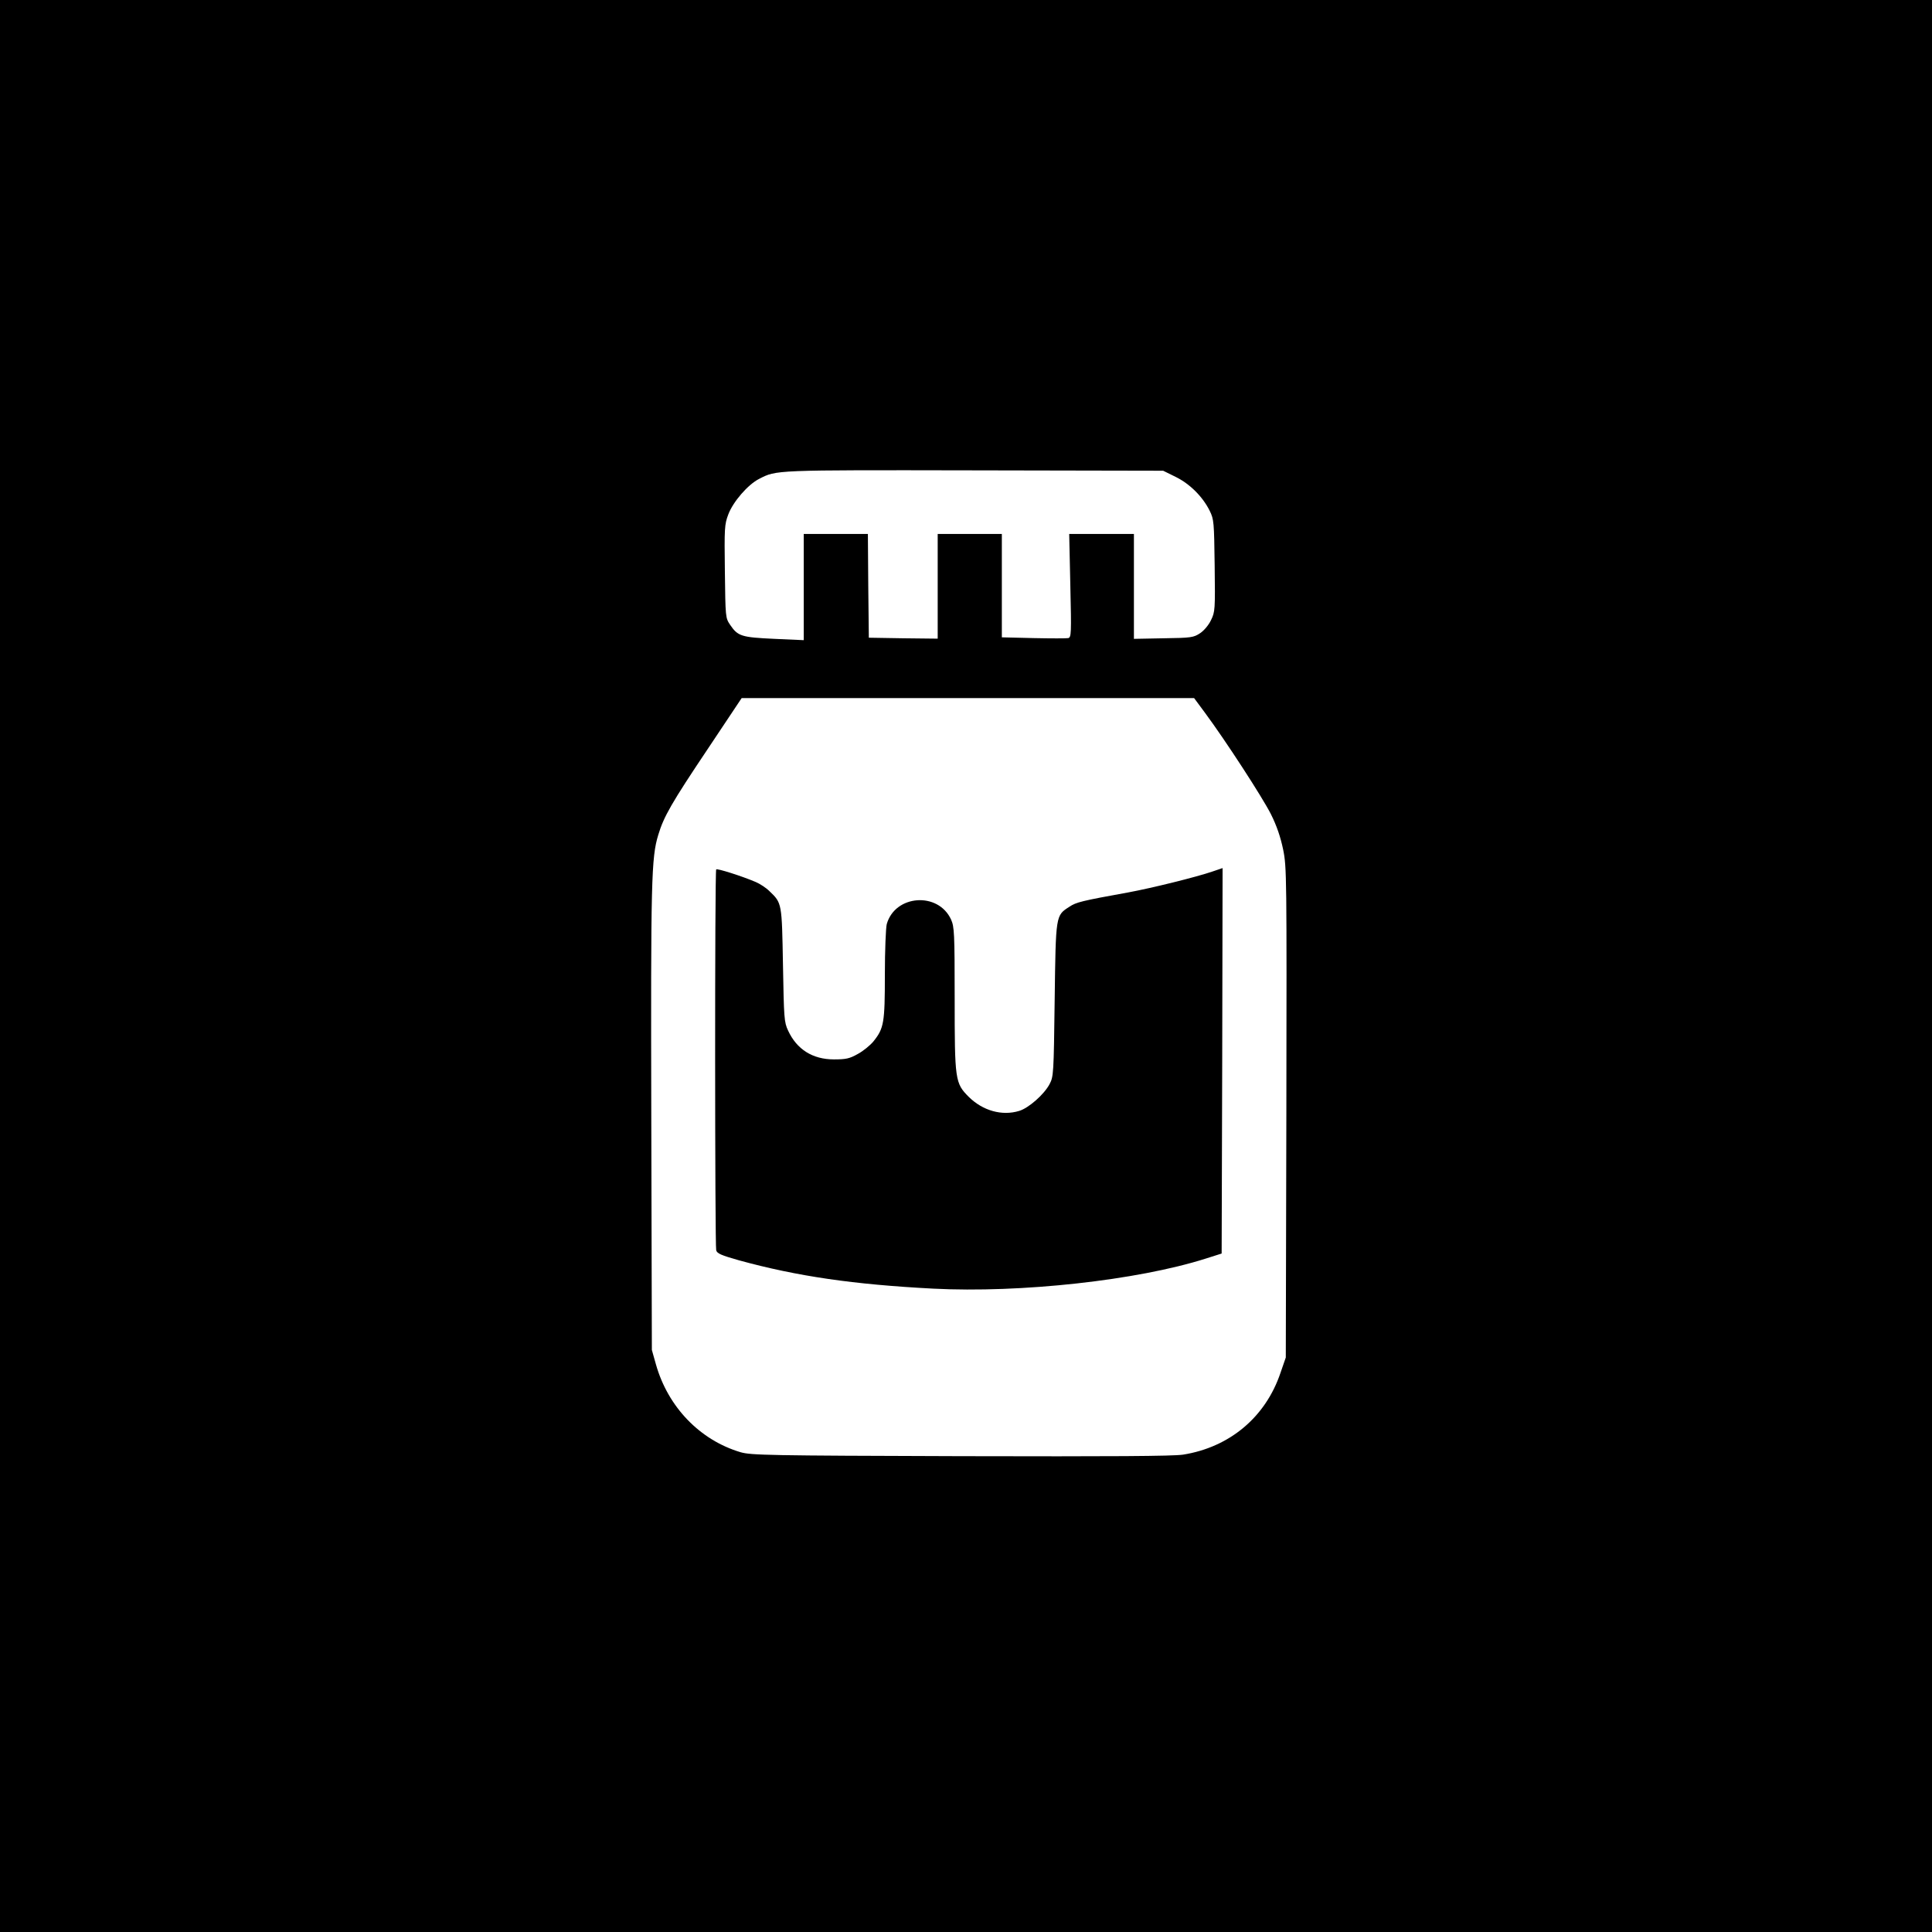<?xml version="1.0" standalone="no"?>
<!DOCTYPE svg PUBLIC "-//W3C//DTD SVG 20010904//EN"
 "http://www.w3.org/TR/2001/REC-SVG-20010904/DTD/svg10.dtd">
<svg version="1.0" xmlns="http://www.w3.org/2000/svg"
 width="1024pt" height="1024pt" viewBox="0 0 1024 1024"
 preserveAspectRatio="xMidYMid meet">

<g transform="translate(0,1024) scale(0.1,-0.1)"
fill="#000000" stroke="none">
<path d="M0 5120 l0 -5120 5120 0 5120 0 0 5120 0 5120 -5120 0 -5120 0 0
-5120z m6232 2592 c75 -37 143 -105 180 -180 22 -45 23 -59 26 -290 3 -233 2
-245 -19 -288 -12 -26 -37 -56 -58 -70 -35 -23 -47 -25 -194 -27 l-157 -3 0
278 0 278 -172 0 -171 0 6 -274 c6 -254 5 -274 -11 -278 -9 -2 -92 -2 -184 0
l-168 4 0 274 0 274 -170 0 -170 0 0 -278 0 -277 -182 2 -183 3 -3 275 -2 275
-170 0 -170 0 0 -282 0 -281 -157 7 c-174 8 -192 14 -233 74 -25 37 -25 40
-28 283 -3 230 -2 249 18 302 25 67 104 159 164 189 92 47 73 47 1136 45
l1005 -2 67 -33z m154 -1249 c111 -150 305 -449 350 -538 31 -62 51 -121 65
-188 19 -94 19 -134 17 -1395 l-3 -1297 -28 -81 c-79 -235 -270 -395 -517
-434 -55 -8 -368 -10 -1180 -8 -1022 3 -1109 5 -1165 21 -215 64 -384 239
-448 464 l-22 78 -3 1225 c-3 1264 0 1385 37 1505 29 97 71 170 262 455 l180
270 1199 0 1199 0 57 -77z"/>
<path d="M3796 5632 c-8 -7 -7 -1991 0 -2019 5 -17 26 -26 121 -53 310 -85
607 -128 1028 -150 465 -24 1083 44 1445 159 l85 27 3 1021 2 1022 -53 -18
c-84 -29 -322 -88 -447 -111 -249 -45 -276 -52 -312 -76 -73 -47 -72 -41 -78
-494 -5 -393 -6 -406 -27 -446 -29 -55 -111 -127 -161 -142 -91 -28 -193 1
-267 74 -73 73 -75 88 -75 523 0 346 -2 379 -19 417 -68 149 -297 132 -341
-24 -5 -20 -10 -140 -10 -268 0 -255 -5 -284 -60 -353 -17 -21 -55 -52 -83
-67 -44 -25 -63 -29 -127 -29 -113 0 -197 53 -243 153 -21 44 -22 67 -27 347
-6 330 -5 328 -72 392 -18 18 -51 39 -72 48 -75 32 -205 73 -210 67z"/>
</g>
</svg>

